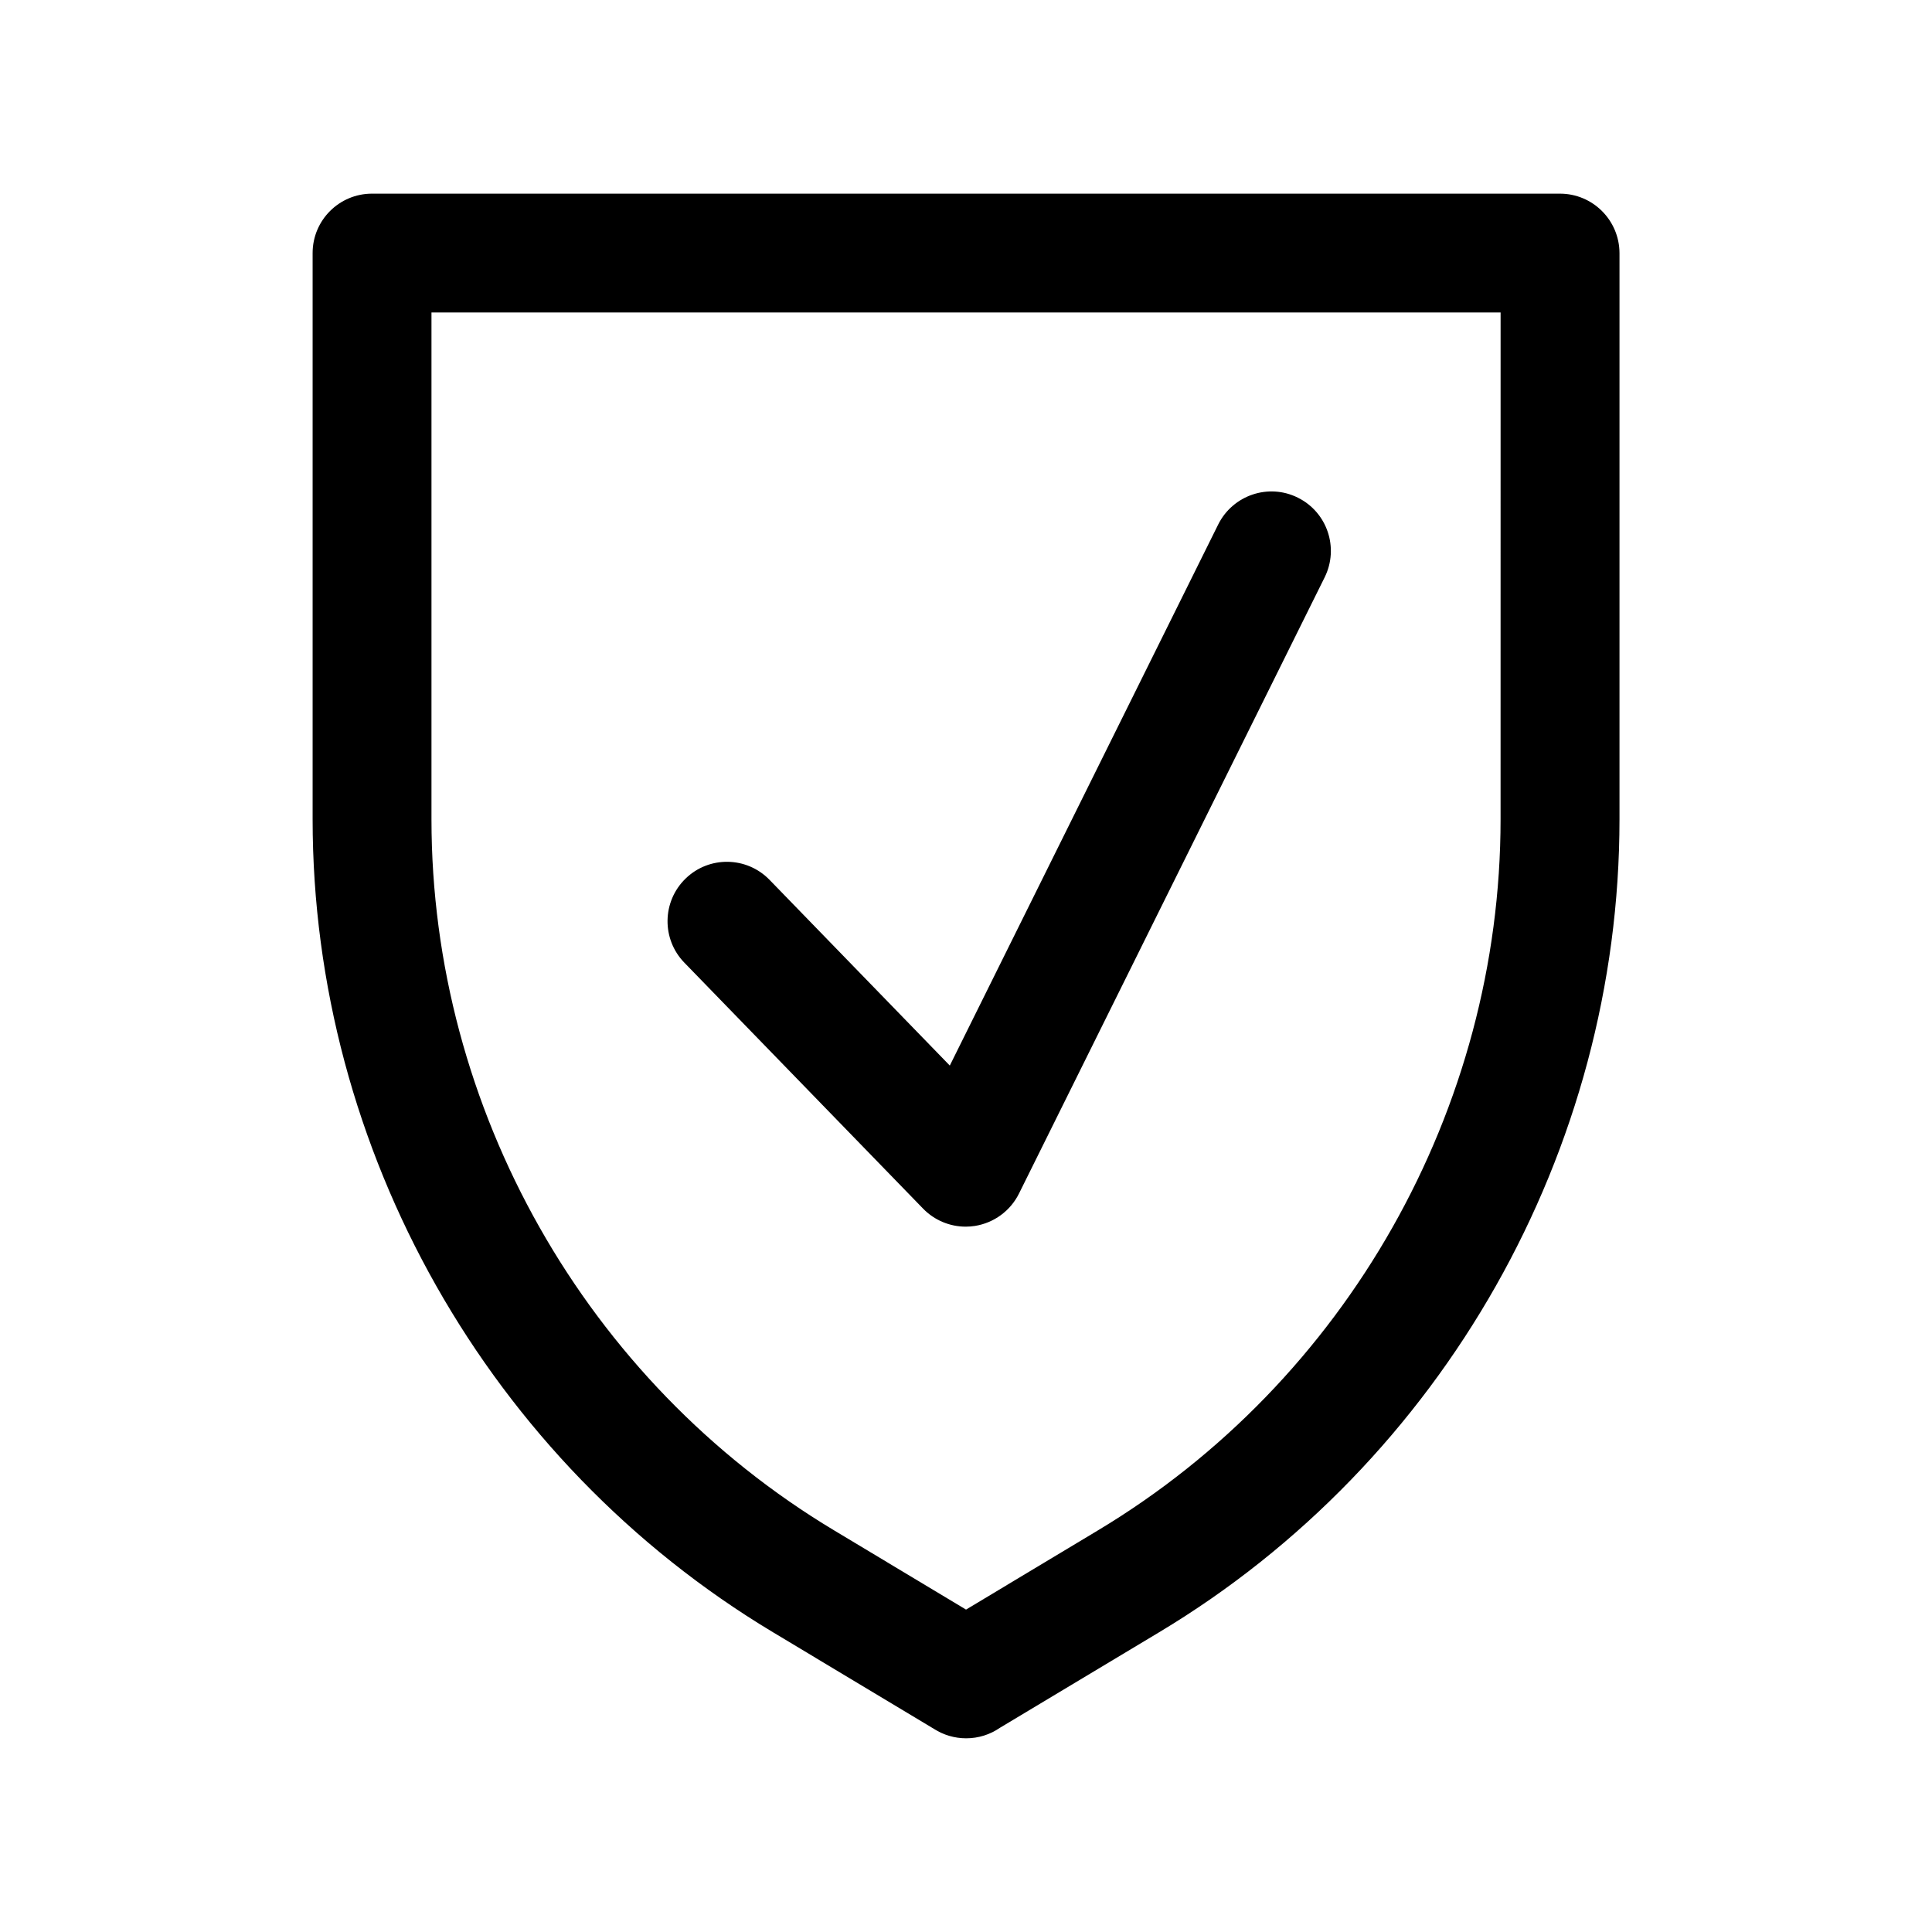 <?xml version="1.0" encoding="UTF-8"?>
<!-- The Best Svg Icon site in the world: iconSvg.co, Visit us! https://iconsvg.co -->
<svg fill="#000000" width="800px" height="800px" version="1.1" viewBox="144 144 512 512" xmlns="http://www.w3.org/2000/svg">
 <path d="m557.41 195.32h-314.82c-8.691 0-15.742 7.039-15.742 15.742v150.04c0 87.742 46.742 170.3 122 215.46l42.699 25.633c2.473 1.574 5.398 2.473 8.5 2.473 3.273 0 6.375-1.008 8.941-2.785l42.195-25.316c75.242-45.137 122-127.7 122-215.46v-150.04c-0.031-8.707-7.086-15.746-15.777-15.746zm-15.742 165.79c0 76.754-40.887 148.97-106.71 188.46l-34.949 20.988-34.953-20.988c-65.824-39.484-106.71-111.7-106.71-188.46v-134.3h283.33zm-216.32 37.992c-6.047-6.234-5.902-16.199 0.332-22.262 6.219-6.062 16.199-5.918 22.262 0.332l47.766 49.215 71.133-143.4c3.871-7.762 13.32-10.988 21.098-7.102 7.793 3.856 10.973 13.305 7.117 21.098l-81.02 163.34c-2.281 4.582-6.629 7.762-11.684 8.566-0.805 0.125-1.621 0.188-2.426 0.188-4.219 0-8.312-1.699-11.305-4.785z"/>
</svg>